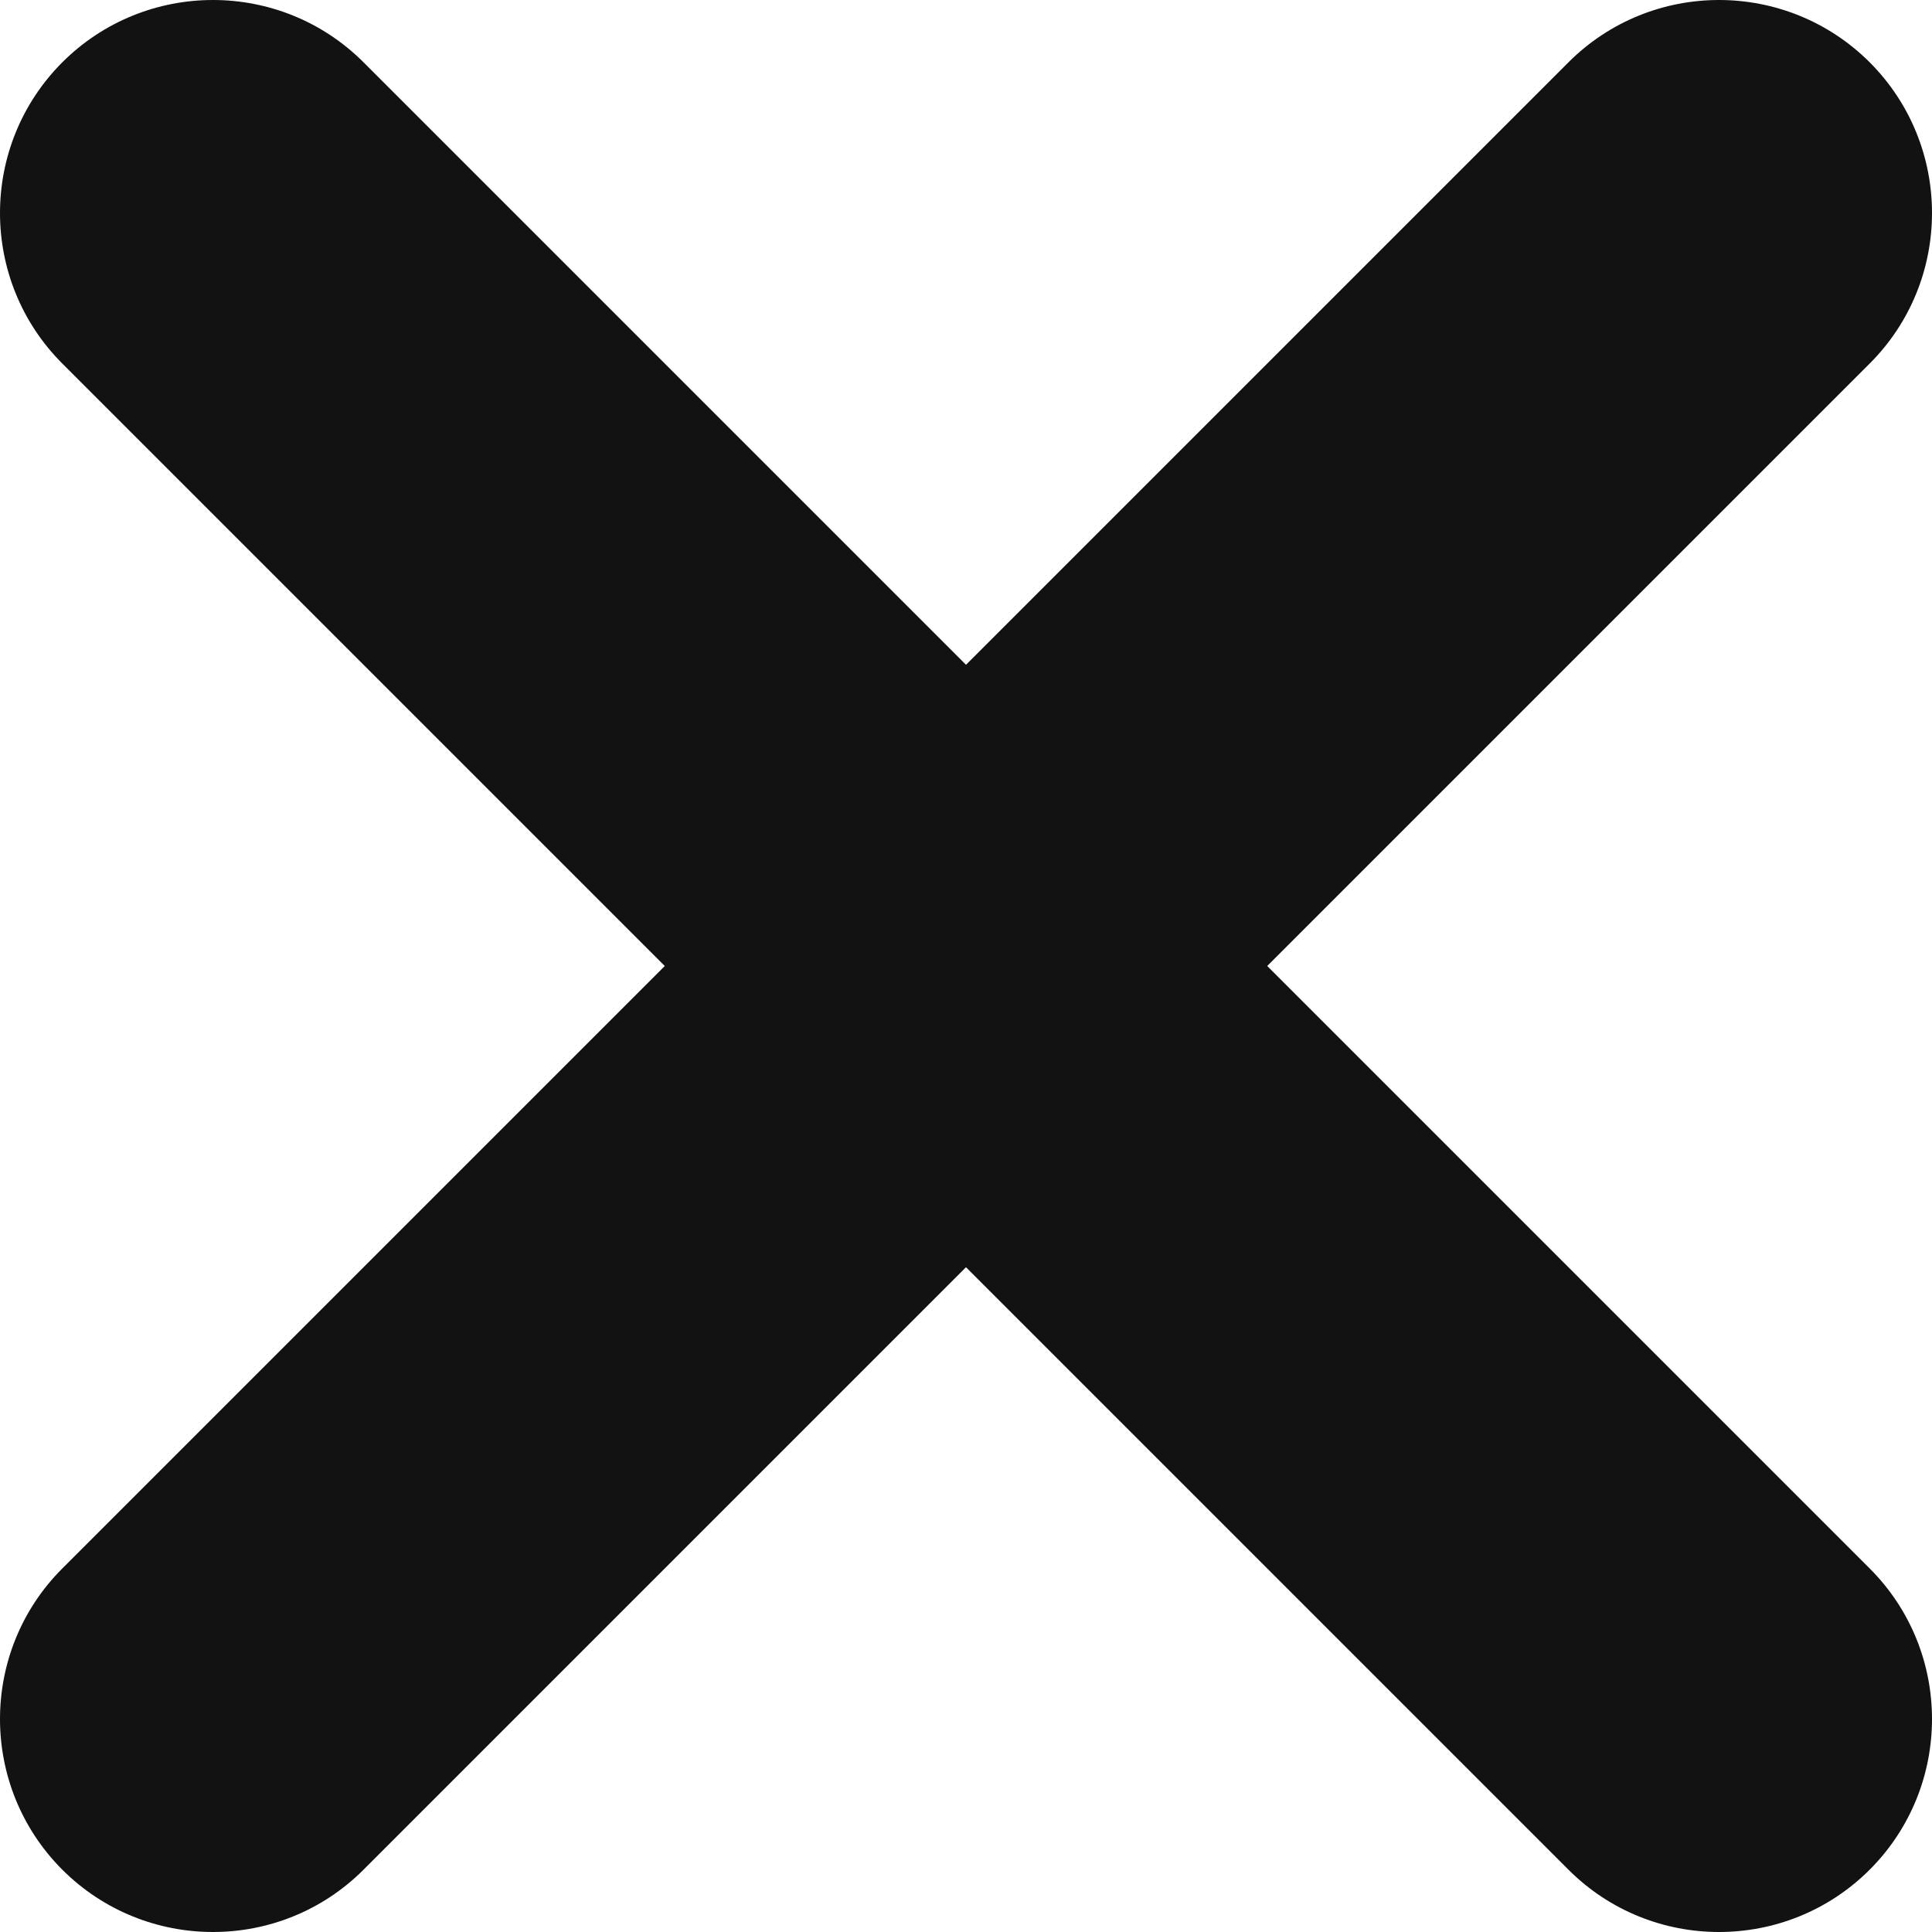 <?xml version="1.0" encoding="UTF-8"?>
<svg width="12px" height="12px" viewBox="0 0 12 12" version="1.1" xmlns="http://www.w3.org/2000/svg" xmlns:xlink="http://www.w3.org/1999/xlink">
    <!-- Generator: Sketch 55.2 (78181) - https://sketchapp.com -->
    <title>Icon Closing X</title>
    <desc>Created with Sketch.</desc>
    <g id="Career" stroke="none" stroke-width="1" fill="none" fill-rule="evenodd">
        <g id="Desktop-HD-1" transform="translate(-1364, -97)" fill="#121212">
            <g id="Contents" transform="translate(64, 24)">
                <g id="Brick-Contents" transform="translate(992, 64)">
                    <g id="Icon-ClosingX" transform="translate(308, 9)">
                        <path d="M6,4.129 L9.742,0.387 C10.258,-0.129 11.096,-0.129 11.613,0.387 C12.129,0.904 12.129,1.742 11.613,2.258 L7.871,6 L11.613,9.742 C12.129,10.258 12.129,11.096 11.613,11.613 C11.096,12.129 10.258,12.129 9.742,11.613 L6,7.871 L2.258,11.613 C1.742,12.129 0.904,12.129 0.387,11.613 C-0.129,11.096 -0.129,10.258 0.387,9.742 L4.129,6 L0.387,2.258 C-0.129,1.742 -0.129,0.904 0.387,0.387 C0.904,-0.129 1.742,-0.129 2.258,0.387 L6,4.129 Z" id="Icon-Closing-X"></path>
                    </g>
                </g>
            </g>
        </g>
    </g>
</svg>